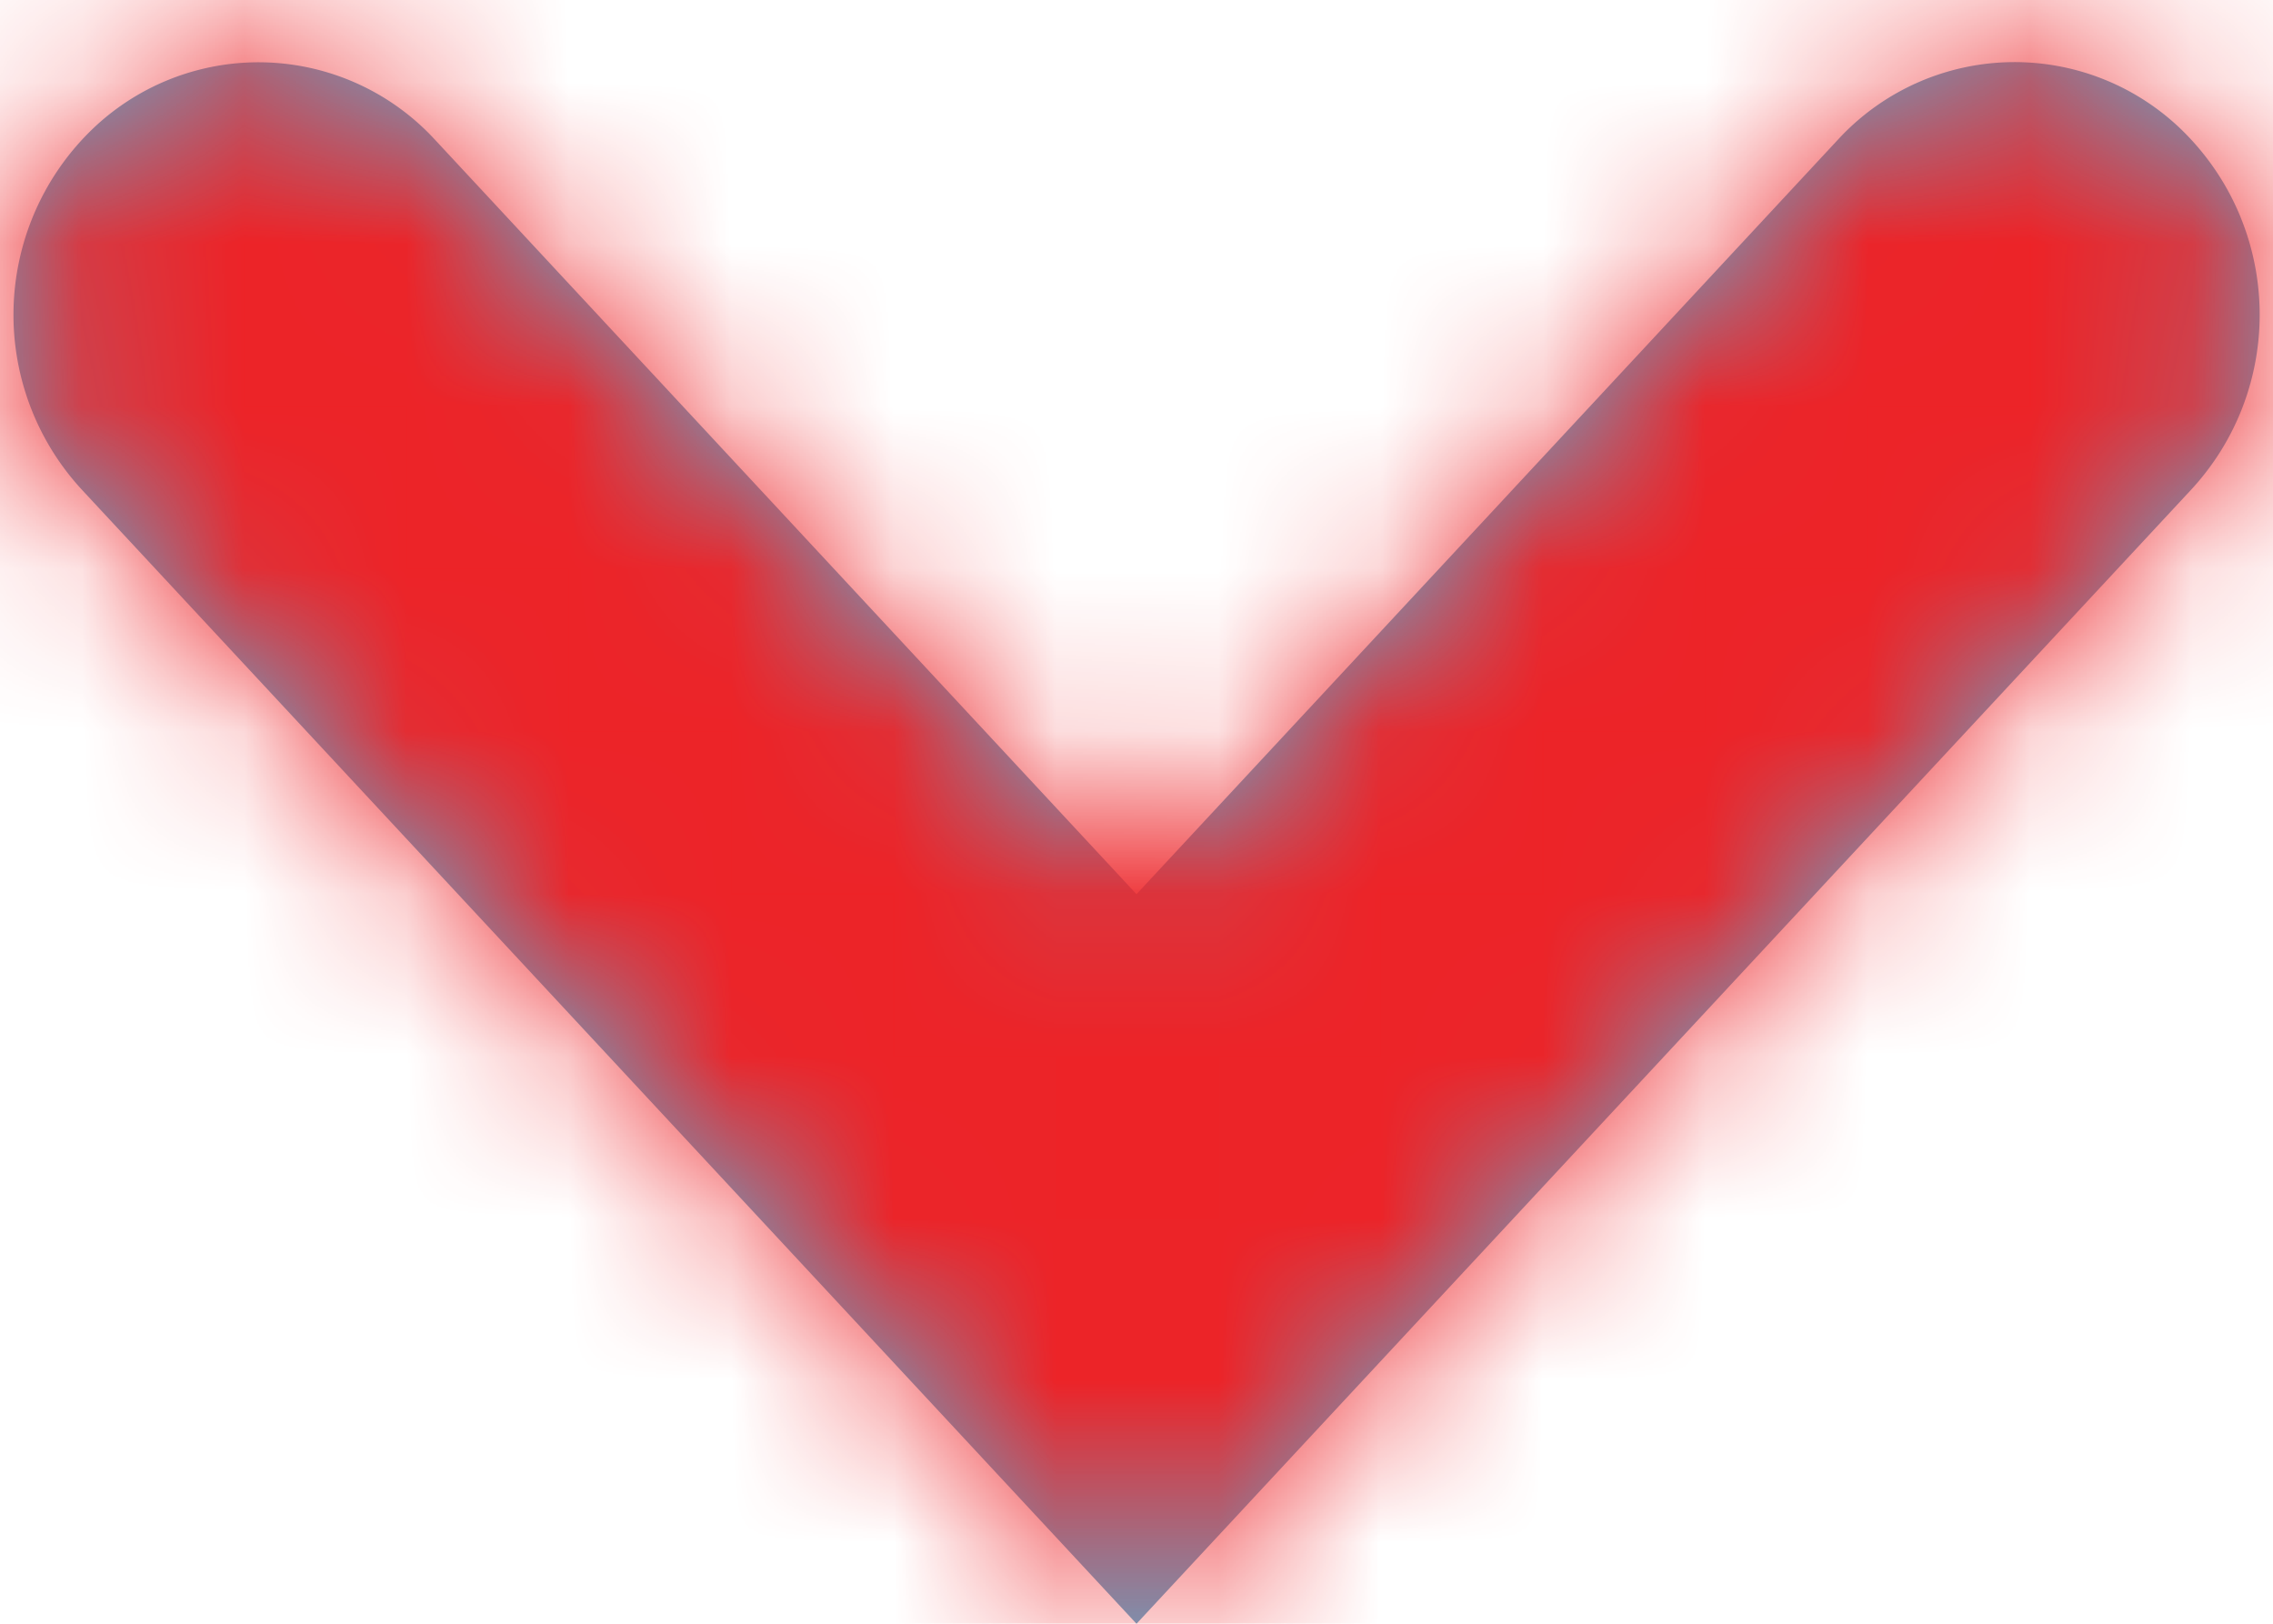 <svg width="14" height="10" viewBox="0 0 14 10" xmlns="http://www.w3.org/2000/svg" xmlns:xlink="http://www.w3.org/1999/xlink"><defs><path d="M3.674 1.855L8 6.507l4.326-4.653a1.478 1.478 0 0 1 2.126-.04c.605.605.623 1.579.041 2.205L8 11 1.508 4.02a1.588 1.588 0 0 1 .04-2.204 1.477 1.477 0 0 1 2.126.039z" id="a"/></defs><g transform="translate(-1 -1)" fill="none" fill-rule="evenodd"><mask id="b" fill="#fff"><use xlink:href="#a"/></mask><use fill="#60ADD2" fill-rule="nonzero" xlink:href="#a"/><g mask="url(#b)"><path fill="#ED2327" d="M-2-2h20v13H-2z"/></g></g></svg>